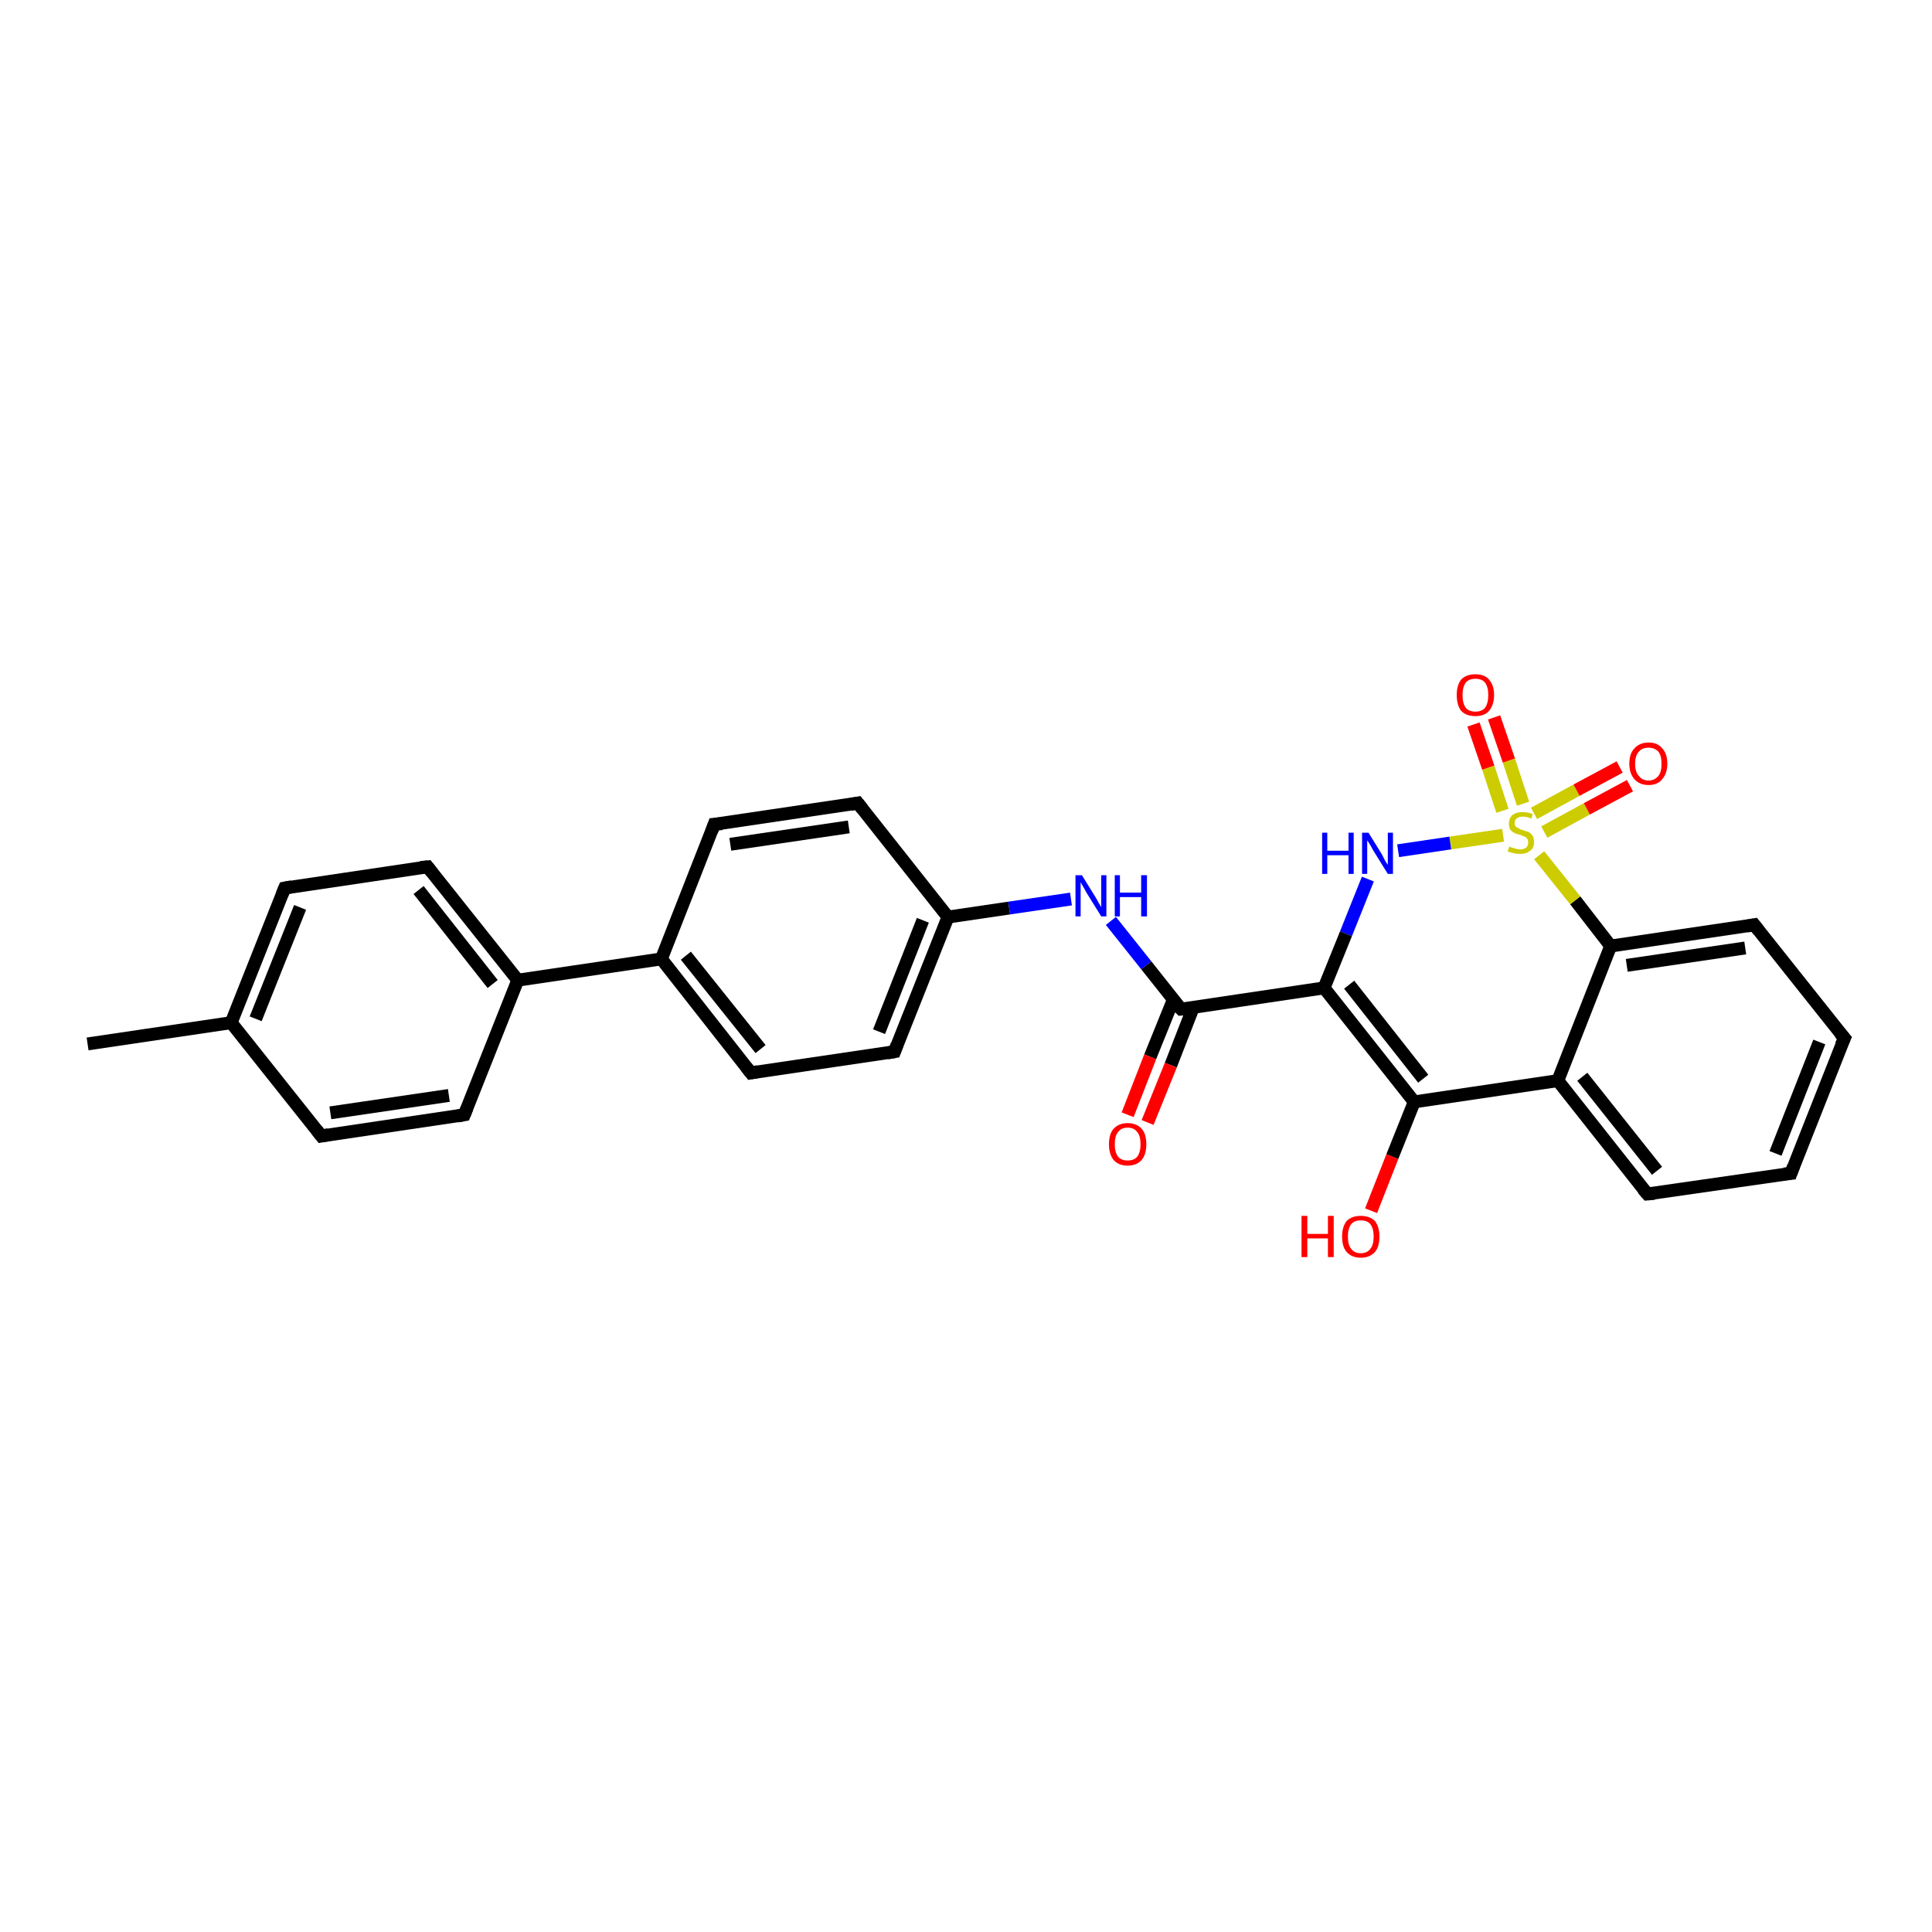 <?xml version='1.0' encoding='iso-8859-1'?>
<svg version='1.1' baseProfile='full'
              xmlns='http://www.w3.org/2000/svg'
                      xmlns:rdkit='http://www.rdkit.org/xml'
                      xmlns:xlink='http://www.w3.org/1999/xlink'
                  xml:space='preserve'
width='300px' height='300px' viewBox='0 0 300 300'>
<!-- END OF HEADER -->
<rect style='opacity:1.0;fill:#FFFFFF;stroke:none' width='300.0' height='300.0' x='0.0' y='0.0'> </rect>
<path class='bond-0 atom-0 atom-1' d='M 13.6,162.1 L 35.9,158.8' style='fill:none;fill-rule:evenodd;stroke:#000000;stroke-width:2.0px;stroke-linecap:butt;stroke-linejoin:miter;stroke-opacity:1' />
<path class='bond-1 atom-1 atom-2' d='M 35.9,158.8 L 44.2,137.9' style='fill:none;fill-rule:evenodd;stroke:#000000;stroke-width:2.0px;stroke-linecap:butt;stroke-linejoin:miter;stroke-opacity:1' />
<path class='bond-1 atom-1 atom-2' d='M 39.7,158.2 L 46.6,140.9' style='fill:none;fill-rule:evenodd;stroke:#000000;stroke-width:2.0px;stroke-linecap:butt;stroke-linejoin:miter;stroke-opacity:1' />
<path class='bond-2 atom-2 atom-3' d='M 44.2,137.9 L 66.4,134.6' style='fill:none;fill-rule:evenodd;stroke:#000000;stroke-width:2.0px;stroke-linecap:butt;stroke-linejoin:miter;stroke-opacity:1' />
<path class='bond-3 atom-3 atom-4' d='M 66.4,134.6 L 80.4,152.2' style='fill:none;fill-rule:evenodd;stroke:#000000;stroke-width:2.0px;stroke-linecap:butt;stroke-linejoin:miter;stroke-opacity:1' />
<path class='bond-3 atom-3 atom-4' d='M 65.0,138.2 L 76.5,152.8' style='fill:none;fill-rule:evenodd;stroke:#000000;stroke-width:2.0px;stroke-linecap:butt;stroke-linejoin:miter;stroke-opacity:1' />
<path class='bond-4 atom-4 atom-5' d='M 80.4,152.2 L 72.1,173.1' style='fill:none;fill-rule:evenodd;stroke:#000000;stroke-width:2.0px;stroke-linecap:butt;stroke-linejoin:miter;stroke-opacity:1' />
<path class='bond-5 atom-5 atom-6' d='M 72.1,173.1 L 49.9,176.4' style='fill:none;fill-rule:evenodd;stroke:#000000;stroke-width:2.0px;stroke-linecap:butt;stroke-linejoin:miter;stroke-opacity:1' />
<path class='bond-5 atom-5 atom-6' d='M 69.7,170.1 L 51.3,172.8' style='fill:none;fill-rule:evenodd;stroke:#000000;stroke-width:2.0px;stroke-linecap:butt;stroke-linejoin:miter;stroke-opacity:1' />
<path class='bond-6 atom-4 atom-7' d='M 80.4,152.2 L 102.7,148.9' style='fill:none;fill-rule:evenodd;stroke:#000000;stroke-width:2.0px;stroke-linecap:butt;stroke-linejoin:miter;stroke-opacity:1' />
<path class='bond-7 atom-7 atom-8' d='M 102.7,148.9 L 116.6,166.6' style='fill:none;fill-rule:evenodd;stroke:#000000;stroke-width:2.0px;stroke-linecap:butt;stroke-linejoin:miter;stroke-opacity:1' />
<path class='bond-7 atom-7 atom-8' d='M 106.5,148.4 L 118.1,162.9' style='fill:none;fill-rule:evenodd;stroke:#000000;stroke-width:2.0px;stroke-linecap:butt;stroke-linejoin:miter;stroke-opacity:1' />
<path class='bond-8 atom-8 atom-9' d='M 116.6,166.6 L 138.9,163.3' style='fill:none;fill-rule:evenodd;stroke:#000000;stroke-width:2.0px;stroke-linecap:butt;stroke-linejoin:miter;stroke-opacity:1' />
<path class='bond-9 atom-9 atom-10' d='M 138.9,163.3 L 147.2,142.4' style='fill:none;fill-rule:evenodd;stroke:#000000;stroke-width:2.0px;stroke-linecap:butt;stroke-linejoin:miter;stroke-opacity:1' />
<path class='bond-9 atom-9 atom-10' d='M 136.5,160.2 L 143.3,142.9' style='fill:none;fill-rule:evenodd;stroke:#000000;stroke-width:2.0px;stroke-linecap:butt;stroke-linejoin:miter;stroke-opacity:1' />
<path class='bond-10 atom-10 atom-11' d='M 147.2,142.4 L 156.7,141.0' style='fill:none;fill-rule:evenodd;stroke:#000000;stroke-width:2.0px;stroke-linecap:butt;stroke-linejoin:miter;stroke-opacity:1' />
<path class='bond-10 atom-10 atom-11' d='M 156.7,141.0 L 166.3,139.6' style='fill:none;fill-rule:evenodd;stroke:#0000FF;stroke-width:2.0px;stroke-linecap:butt;stroke-linejoin:miter;stroke-opacity:1' />
<path class='bond-11 atom-11 atom-12' d='M 172.5,143.0 L 178.0,149.9' style='fill:none;fill-rule:evenodd;stroke:#0000FF;stroke-width:2.0px;stroke-linecap:butt;stroke-linejoin:miter;stroke-opacity:1' />
<path class='bond-11 atom-11 atom-12' d='M 178.0,149.9 L 183.4,156.7' style='fill:none;fill-rule:evenodd;stroke:#000000;stroke-width:2.0px;stroke-linecap:butt;stroke-linejoin:miter;stroke-opacity:1' />
<path class='bond-12 atom-12 atom-13' d='M 182.2,155.2 L 178.6,164.1' style='fill:none;fill-rule:evenodd;stroke:#000000;stroke-width:2.0px;stroke-linecap:butt;stroke-linejoin:miter;stroke-opacity:1' />
<path class='bond-12 atom-12 atom-13' d='M 178.6,164.1 L 175.1,173.1' style='fill:none;fill-rule:evenodd;stroke:#FF0000;stroke-width:2.0px;stroke-linecap:butt;stroke-linejoin:miter;stroke-opacity:1' />
<path class='bond-12 atom-12 atom-13' d='M 185.3,156.4 L 181.8,165.4' style='fill:none;fill-rule:evenodd;stroke:#000000;stroke-width:2.0px;stroke-linecap:butt;stroke-linejoin:miter;stroke-opacity:1' />
<path class='bond-12 atom-12 atom-13' d='M 181.8,165.4 L 178.2,174.3' style='fill:none;fill-rule:evenodd;stroke:#FF0000;stroke-width:2.0px;stroke-linecap:butt;stroke-linejoin:miter;stroke-opacity:1' />
<path class='bond-13 atom-12 atom-14' d='M 183.4,156.7 L 205.6,153.4' style='fill:none;fill-rule:evenodd;stroke:#000000;stroke-width:2.0px;stroke-linecap:butt;stroke-linejoin:miter;stroke-opacity:1' />
<path class='bond-14 atom-14 atom-15' d='M 205.6,153.4 L 219.6,171.1' style='fill:none;fill-rule:evenodd;stroke:#000000;stroke-width:2.0px;stroke-linecap:butt;stroke-linejoin:miter;stroke-opacity:1' />
<path class='bond-14 atom-14 atom-15' d='M 209.5,152.9 L 221.0,167.5' style='fill:none;fill-rule:evenodd;stroke:#000000;stroke-width:2.0px;stroke-linecap:butt;stroke-linejoin:miter;stroke-opacity:1' />
<path class='bond-15 atom-15 atom-16' d='M 219.6,171.1 L 216.2,179.6' style='fill:none;fill-rule:evenodd;stroke:#000000;stroke-width:2.0px;stroke-linecap:butt;stroke-linejoin:miter;stroke-opacity:1' />
<path class='bond-15 atom-15 atom-16' d='M 216.2,179.6 L 212.9,188.0' style='fill:none;fill-rule:evenodd;stroke:#FF0000;stroke-width:2.0px;stroke-linecap:butt;stroke-linejoin:miter;stroke-opacity:1' />
<path class='bond-16 atom-15 atom-17' d='M 219.6,171.1 L 241.9,167.8' style='fill:none;fill-rule:evenodd;stroke:#000000;stroke-width:2.0px;stroke-linecap:butt;stroke-linejoin:miter;stroke-opacity:1' />
<path class='bond-17 atom-17 atom-18' d='M 241.9,167.8 L 255.8,185.4' style='fill:none;fill-rule:evenodd;stroke:#000000;stroke-width:2.0px;stroke-linecap:butt;stroke-linejoin:miter;stroke-opacity:1' />
<path class='bond-17 atom-17 atom-18' d='M 245.7,167.2 L 257.3,181.8' style='fill:none;fill-rule:evenodd;stroke:#000000;stroke-width:2.0px;stroke-linecap:butt;stroke-linejoin:miter;stroke-opacity:1' />
<path class='bond-18 atom-18 atom-19' d='M 255.8,185.4 L 278.1,182.2' style='fill:none;fill-rule:evenodd;stroke:#000000;stroke-width:2.0px;stroke-linecap:butt;stroke-linejoin:miter;stroke-opacity:1' />
<path class='bond-19 atom-19 atom-20' d='M 278.1,182.2 L 286.4,161.2' style='fill:none;fill-rule:evenodd;stroke:#000000;stroke-width:2.0px;stroke-linecap:butt;stroke-linejoin:miter;stroke-opacity:1' />
<path class='bond-19 atom-19 atom-20' d='M 275.7,179.1 L 282.5,161.8' style='fill:none;fill-rule:evenodd;stroke:#000000;stroke-width:2.0px;stroke-linecap:butt;stroke-linejoin:miter;stroke-opacity:1' />
<path class='bond-20 atom-20 atom-21' d='M 286.4,161.2 L 272.4,143.6' style='fill:none;fill-rule:evenodd;stroke:#000000;stroke-width:2.0px;stroke-linecap:butt;stroke-linejoin:miter;stroke-opacity:1' />
<path class='bond-21 atom-21 atom-22' d='M 272.4,143.6 L 250.1,146.9' style='fill:none;fill-rule:evenodd;stroke:#000000;stroke-width:2.0px;stroke-linecap:butt;stroke-linejoin:miter;stroke-opacity:1' />
<path class='bond-21 atom-21 atom-22' d='M 271.0,147.2 L 252.6,149.9' style='fill:none;fill-rule:evenodd;stroke:#000000;stroke-width:2.0px;stroke-linecap:butt;stroke-linejoin:miter;stroke-opacity:1' />
<path class='bond-22 atom-22 atom-23' d='M 250.1,146.9 L 244.6,139.8' style='fill:none;fill-rule:evenodd;stroke:#000000;stroke-width:2.0px;stroke-linecap:butt;stroke-linejoin:miter;stroke-opacity:1' />
<path class='bond-22 atom-22 atom-23' d='M 244.6,139.8 L 239.0,132.8' style='fill:none;fill-rule:evenodd;stroke:#CCCC00;stroke-width:2.0px;stroke-linecap:butt;stroke-linejoin:miter;stroke-opacity:1' />
<path class='bond-23 atom-23 atom-24' d='M 236.5,124.8 L 234.3,118.1' style='fill:none;fill-rule:evenodd;stroke:#CCCC00;stroke-width:2.0px;stroke-linecap:butt;stroke-linejoin:miter;stroke-opacity:1' />
<path class='bond-23 atom-23 atom-24' d='M 234.3,118.1 L 232.0,111.4' style='fill:none;fill-rule:evenodd;stroke:#FF0000;stroke-width:2.0px;stroke-linecap:butt;stroke-linejoin:miter;stroke-opacity:1' />
<path class='bond-23 atom-23 atom-24' d='M 233.3,125.9 L 231.1,119.2' style='fill:none;fill-rule:evenodd;stroke:#CCCC00;stroke-width:2.0px;stroke-linecap:butt;stroke-linejoin:miter;stroke-opacity:1' />
<path class='bond-23 atom-23 atom-24' d='M 231.1,119.2 L 228.8,112.5' style='fill:none;fill-rule:evenodd;stroke:#FF0000;stroke-width:2.0px;stroke-linecap:butt;stroke-linejoin:miter;stroke-opacity:1' />
<path class='bond-24 atom-23 atom-25' d='M 239.8,129.2 L 246.4,125.6' style='fill:none;fill-rule:evenodd;stroke:#CCCC00;stroke-width:2.0px;stroke-linecap:butt;stroke-linejoin:miter;stroke-opacity:1' />
<path class='bond-24 atom-23 atom-25' d='M 246.4,125.6 L 253.1,122.0' style='fill:none;fill-rule:evenodd;stroke:#FF0000;stroke-width:2.0px;stroke-linecap:butt;stroke-linejoin:miter;stroke-opacity:1' />
<path class='bond-24 atom-23 atom-25' d='M 238.2,126.3 L 244.8,122.7' style='fill:none;fill-rule:evenodd;stroke:#CCCC00;stroke-width:2.0px;stroke-linecap:butt;stroke-linejoin:miter;stroke-opacity:1' />
<path class='bond-24 atom-23 atom-25' d='M 244.8,122.7 L 251.5,119.1' style='fill:none;fill-rule:evenodd;stroke:#FF0000;stroke-width:2.0px;stroke-linecap:butt;stroke-linejoin:miter;stroke-opacity:1' />
<path class='bond-25 atom-23 atom-26' d='M 233.4,129.7 L 225.2,130.9' style='fill:none;fill-rule:evenodd;stroke:#CCCC00;stroke-width:2.0px;stroke-linecap:butt;stroke-linejoin:miter;stroke-opacity:1' />
<path class='bond-25 atom-23 atom-26' d='M 225.2,130.9 L 217.1,132.1' style='fill:none;fill-rule:evenodd;stroke:#0000FF;stroke-width:2.0px;stroke-linecap:butt;stroke-linejoin:miter;stroke-opacity:1' />
<path class='bond-26 atom-10 atom-27' d='M 147.2,142.4 L 133.2,124.7' style='fill:none;fill-rule:evenodd;stroke:#000000;stroke-width:2.0px;stroke-linecap:butt;stroke-linejoin:miter;stroke-opacity:1' />
<path class='bond-27 atom-27 atom-28' d='M 133.2,124.7 L 110.9,128.0' style='fill:none;fill-rule:evenodd;stroke:#000000;stroke-width:2.0px;stroke-linecap:butt;stroke-linejoin:miter;stroke-opacity:1' />
<path class='bond-27 atom-27 atom-28' d='M 131.8,128.4 L 113.4,131.1' style='fill:none;fill-rule:evenodd;stroke:#000000;stroke-width:2.0px;stroke-linecap:butt;stroke-linejoin:miter;stroke-opacity:1' />
<path class='bond-28 atom-6 atom-1' d='M 49.9,176.4 L 35.9,158.8' style='fill:none;fill-rule:evenodd;stroke:#000000;stroke-width:2.0px;stroke-linecap:butt;stroke-linejoin:miter;stroke-opacity:1' />
<path class='bond-29 atom-28 atom-7' d='M 110.9,128.0 L 102.7,148.9' style='fill:none;fill-rule:evenodd;stroke:#000000;stroke-width:2.0px;stroke-linecap:butt;stroke-linejoin:miter;stroke-opacity:1' />
<path class='bond-30 atom-26 atom-14' d='M 212.4,136.5 L 209.0,145.0' style='fill:none;fill-rule:evenodd;stroke:#0000FF;stroke-width:2.0px;stroke-linecap:butt;stroke-linejoin:miter;stroke-opacity:1' />
<path class='bond-30 atom-26 atom-14' d='M 209.0,145.0 L 205.6,153.4' style='fill:none;fill-rule:evenodd;stroke:#000000;stroke-width:2.0px;stroke-linecap:butt;stroke-linejoin:miter;stroke-opacity:1' />
<path class='bond-31 atom-22 atom-17' d='M 250.1,146.9 L 241.9,167.8' style='fill:none;fill-rule:evenodd;stroke:#000000;stroke-width:2.0px;stroke-linecap:butt;stroke-linejoin:miter;stroke-opacity:1' />
<path d='M 43.8,138.9 L 44.2,137.9 L 45.3,137.7' style='fill:none;stroke:#000000;stroke-width:2.0px;stroke-linecap:butt;stroke-linejoin:miter;stroke-opacity:1;' />
<path d='M 65.3,134.7 L 66.4,134.6 L 67.1,135.5' style='fill:none;stroke:#000000;stroke-width:2.0px;stroke-linecap:butt;stroke-linejoin:miter;stroke-opacity:1;' />
<path d='M 72.5,172.1 L 72.1,173.1 L 71.0,173.3' style='fill:none;stroke:#000000;stroke-width:2.0px;stroke-linecap:butt;stroke-linejoin:miter;stroke-opacity:1;' />
<path d='M 51.0,176.2 L 49.9,176.4 L 49.2,175.5' style='fill:none;stroke:#000000;stroke-width:2.0px;stroke-linecap:butt;stroke-linejoin:miter;stroke-opacity:1;' />
<path d='M 115.9,165.7 L 116.6,166.6 L 117.7,166.4' style='fill:none;stroke:#000000;stroke-width:2.0px;stroke-linecap:butt;stroke-linejoin:miter;stroke-opacity:1;' />
<path d='M 137.8,163.5 L 138.9,163.3 L 139.3,162.2' style='fill:none;stroke:#000000;stroke-width:2.0px;stroke-linecap:butt;stroke-linejoin:miter;stroke-opacity:1;' />
<path d='M 183.1,156.4 L 183.4,156.7 L 184.5,156.6' style='fill:none;stroke:#000000;stroke-width:2.0px;stroke-linecap:butt;stroke-linejoin:miter;stroke-opacity:1;' />
<path d='M 255.1,184.6 L 255.8,185.4 L 256.9,185.3' style='fill:none;stroke:#000000;stroke-width:2.0px;stroke-linecap:butt;stroke-linejoin:miter;stroke-opacity:1;' />
<path d='M 277.0,182.3 L 278.1,182.2 L 278.5,181.1' style='fill:none;stroke:#000000;stroke-width:2.0px;stroke-linecap:butt;stroke-linejoin:miter;stroke-opacity:1;' />
<path d='M 285.9,162.3 L 286.4,161.2 L 285.7,160.4' style='fill:none;stroke:#000000;stroke-width:2.0px;stroke-linecap:butt;stroke-linejoin:miter;stroke-opacity:1;' />
<path d='M 273.1,144.5 L 272.4,143.6 L 271.3,143.8' style='fill:none;stroke:#000000;stroke-width:2.0px;stroke-linecap:butt;stroke-linejoin:miter;stroke-opacity:1;' />
<path d='M 133.9,125.6 L 133.2,124.7 L 132.1,124.9' style='fill:none;stroke:#000000;stroke-width:2.0px;stroke-linecap:butt;stroke-linejoin:miter;stroke-opacity:1;' />
<path d='M 112.1,127.9 L 110.9,128.0 L 110.5,129.1' style='fill:none;stroke:#000000;stroke-width:2.0px;stroke-linecap:butt;stroke-linejoin:miter;stroke-opacity:1;' />
<path class='atom-11' d='M 168.0 135.9
L 170.1 139.3
Q 170.3 139.6, 170.6 140.2
Q 171.0 140.8, 171.0 140.9
L 171.0 135.9
L 171.8 135.9
L 171.8 142.3
L 171.0 142.3
L 168.7 138.6
Q 168.5 138.2, 168.2 137.7
Q 167.9 137.2, 167.8 137.0
L 167.8 142.3
L 167.0 142.3
L 167.0 135.9
L 168.0 135.9
' fill='#0000FF'/>
<path class='atom-11' d='M 173.1 135.9
L 173.9 135.9
L 173.9 138.6
L 177.2 138.6
L 177.2 135.9
L 178.1 135.9
L 178.1 142.3
L 177.2 142.3
L 177.2 139.3
L 173.9 139.3
L 173.9 142.3
L 173.1 142.3
L 173.1 135.9
' fill='#0000FF'/>
<path class='atom-13' d='M 172.2 177.7
Q 172.2 176.1, 172.9 175.3
Q 173.7 174.4, 175.1 174.4
Q 176.5 174.4, 177.3 175.3
Q 178.0 176.1, 178.0 177.7
Q 178.0 179.2, 177.3 180.1
Q 176.5 181.0, 175.1 181.0
Q 173.7 181.0, 172.9 180.1
Q 172.2 179.2, 172.2 177.7
M 175.1 180.2
Q 176.1 180.2, 176.6 179.6
Q 177.1 178.9, 177.1 177.7
Q 177.1 176.4, 176.6 175.8
Q 176.1 175.1, 175.1 175.1
Q 174.1 175.1, 173.6 175.8
Q 173.1 176.4, 173.1 177.7
Q 173.1 178.9, 173.6 179.6
Q 174.1 180.2, 175.1 180.2
' fill='#FF0000'/>
<path class='atom-16' d='M 202.1 188.8
L 203.0 188.8
L 203.0 191.6
L 206.2 191.6
L 206.2 188.8
L 207.1 188.8
L 207.1 195.2
L 206.2 195.2
L 206.2 192.3
L 203.0 192.3
L 203.0 195.2
L 202.1 195.2
L 202.1 188.8
' fill='#FF0000'/>
<path class='atom-16' d='M 208.4 192.0
Q 208.4 190.5, 209.1 189.6
Q 209.9 188.8, 211.3 188.8
Q 212.7 188.8, 213.5 189.6
Q 214.2 190.5, 214.2 192.0
Q 214.2 193.6, 213.5 194.4
Q 212.7 195.3, 211.3 195.3
Q 209.9 195.3, 209.1 194.4
Q 208.4 193.6, 208.4 192.0
M 211.3 194.6
Q 212.3 194.6, 212.8 193.9
Q 213.3 193.3, 213.3 192.0
Q 213.3 190.8, 212.8 190.1
Q 212.3 189.5, 211.3 189.5
Q 210.3 189.5, 209.8 190.1
Q 209.3 190.8, 209.3 192.0
Q 209.3 193.3, 209.8 193.9
Q 210.3 194.6, 211.3 194.6
' fill='#FF0000'/>
<path class='atom-23' d='M 234.4 131.4
Q 234.4 131.5, 234.7 131.6
Q 235.0 131.7, 235.4 131.8
Q 235.7 131.9, 236.0 131.9
Q 236.6 131.9, 237.0 131.6
Q 237.3 131.3, 237.3 130.8
Q 237.3 130.4, 237.1 130.2
Q 237.0 130.0, 236.7 129.9
Q 236.4 129.8, 236.0 129.6
Q 235.4 129.5, 235.1 129.3
Q 234.7 129.1, 234.5 128.8
Q 234.3 128.4, 234.3 127.9
Q 234.3 127.1, 234.8 126.6
Q 235.4 126.1, 236.4 126.1
Q 237.2 126.1, 238.0 126.4
L 237.8 127.1
Q 237.0 126.8, 236.5 126.8
Q 235.8 126.8, 235.5 127.1
Q 235.2 127.3, 235.2 127.8
Q 235.2 128.1, 235.3 128.3
Q 235.5 128.5, 235.8 128.6
Q 236.0 128.8, 236.5 128.9
Q 237.0 129.1, 237.4 129.2
Q 237.7 129.4, 238.0 129.8
Q 238.2 130.2, 238.2 130.8
Q 238.2 131.7, 237.6 132.1
Q 237.0 132.6, 236.1 132.6
Q 235.5 132.6, 235.1 132.5
Q 234.6 132.4, 234.1 132.2
L 234.4 131.4
' fill='#CCCC00'/>
<path class='atom-24' d='M 226.2 107.9
Q 226.2 106.4, 226.9 105.5
Q 227.7 104.7, 229.1 104.7
Q 230.5 104.7, 231.2 105.5
Q 232.0 106.4, 232.0 107.9
Q 232.0 109.5, 231.2 110.4
Q 230.5 111.2, 229.1 111.2
Q 227.7 111.2, 226.9 110.4
Q 226.2 109.5, 226.2 107.9
M 229.1 110.5
Q 230.1 110.5, 230.6 109.9
Q 231.1 109.2, 231.1 107.9
Q 231.1 106.7, 230.6 106.0
Q 230.1 105.4, 229.1 105.4
Q 228.1 105.4, 227.6 106.0
Q 227.1 106.7, 227.1 107.9
Q 227.1 109.2, 227.6 109.9
Q 228.1 110.5, 229.1 110.5
' fill='#FF0000'/>
<path class='atom-25' d='M 253.0 118.6
Q 253.0 117.0, 253.8 116.2
Q 254.6 115.3, 256.0 115.3
Q 257.4 115.3, 258.1 116.2
Q 258.9 117.0, 258.9 118.6
Q 258.9 120.1, 258.1 121.0
Q 257.4 121.9, 256.0 121.9
Q 254.6 121.9, 253.8 121.0
Q 253.0 120.1, 253.0 118.6
M 256.0 121.2
Q 256.9 121.2, 257.5 120.5
Q 258.0 119.9, 258.0 118.6
Q 258.0 117.3, 257.5 116.7
Q 256.9 116.1, 256.0 116.1
Q 255.0 116.1, 254.5 116.7
Q 253.9 117.3, 253.9 118.6
Q 253.9 119.9, 254.5 120.5
Q 255.0 121.2, 256.0 121.2
' fill='#FF0000'/>
<path class='atom-26' d='M 205.3 129.3
L 206.1 129.3
L 206.1 132.1
L 209.4 132.1
L 209.4 129.3
L 210.2 129.3
L 210.2 135.7
L 209.4 135.7
L 209.4 132.8
L 206.1 132.8
L 206.1 135.7
L 205.3 135.7
L 205.3 129.3
' fill='#0000FF'/>
<path class='atom-26' d='M 212.5 129.3
L 214.6 132.7
Q 214.8 133.1, 215.1 133.7
Q 215.5 134.3, 215.5 134.3
L 215.5 129.3
L 216.3 129.3
L 216.3 135.7
L 215.5 135.7
L 213.2 132.0
Q 213.0 131.6, 212.7 131.1
Q 212.4 130.6, 212.3 130.5
L 212.3 135.7
L 211.5 135.7
L 211.5 129.3
L 212.5 129.3
' fill='#0000FF'/>
</svg>
